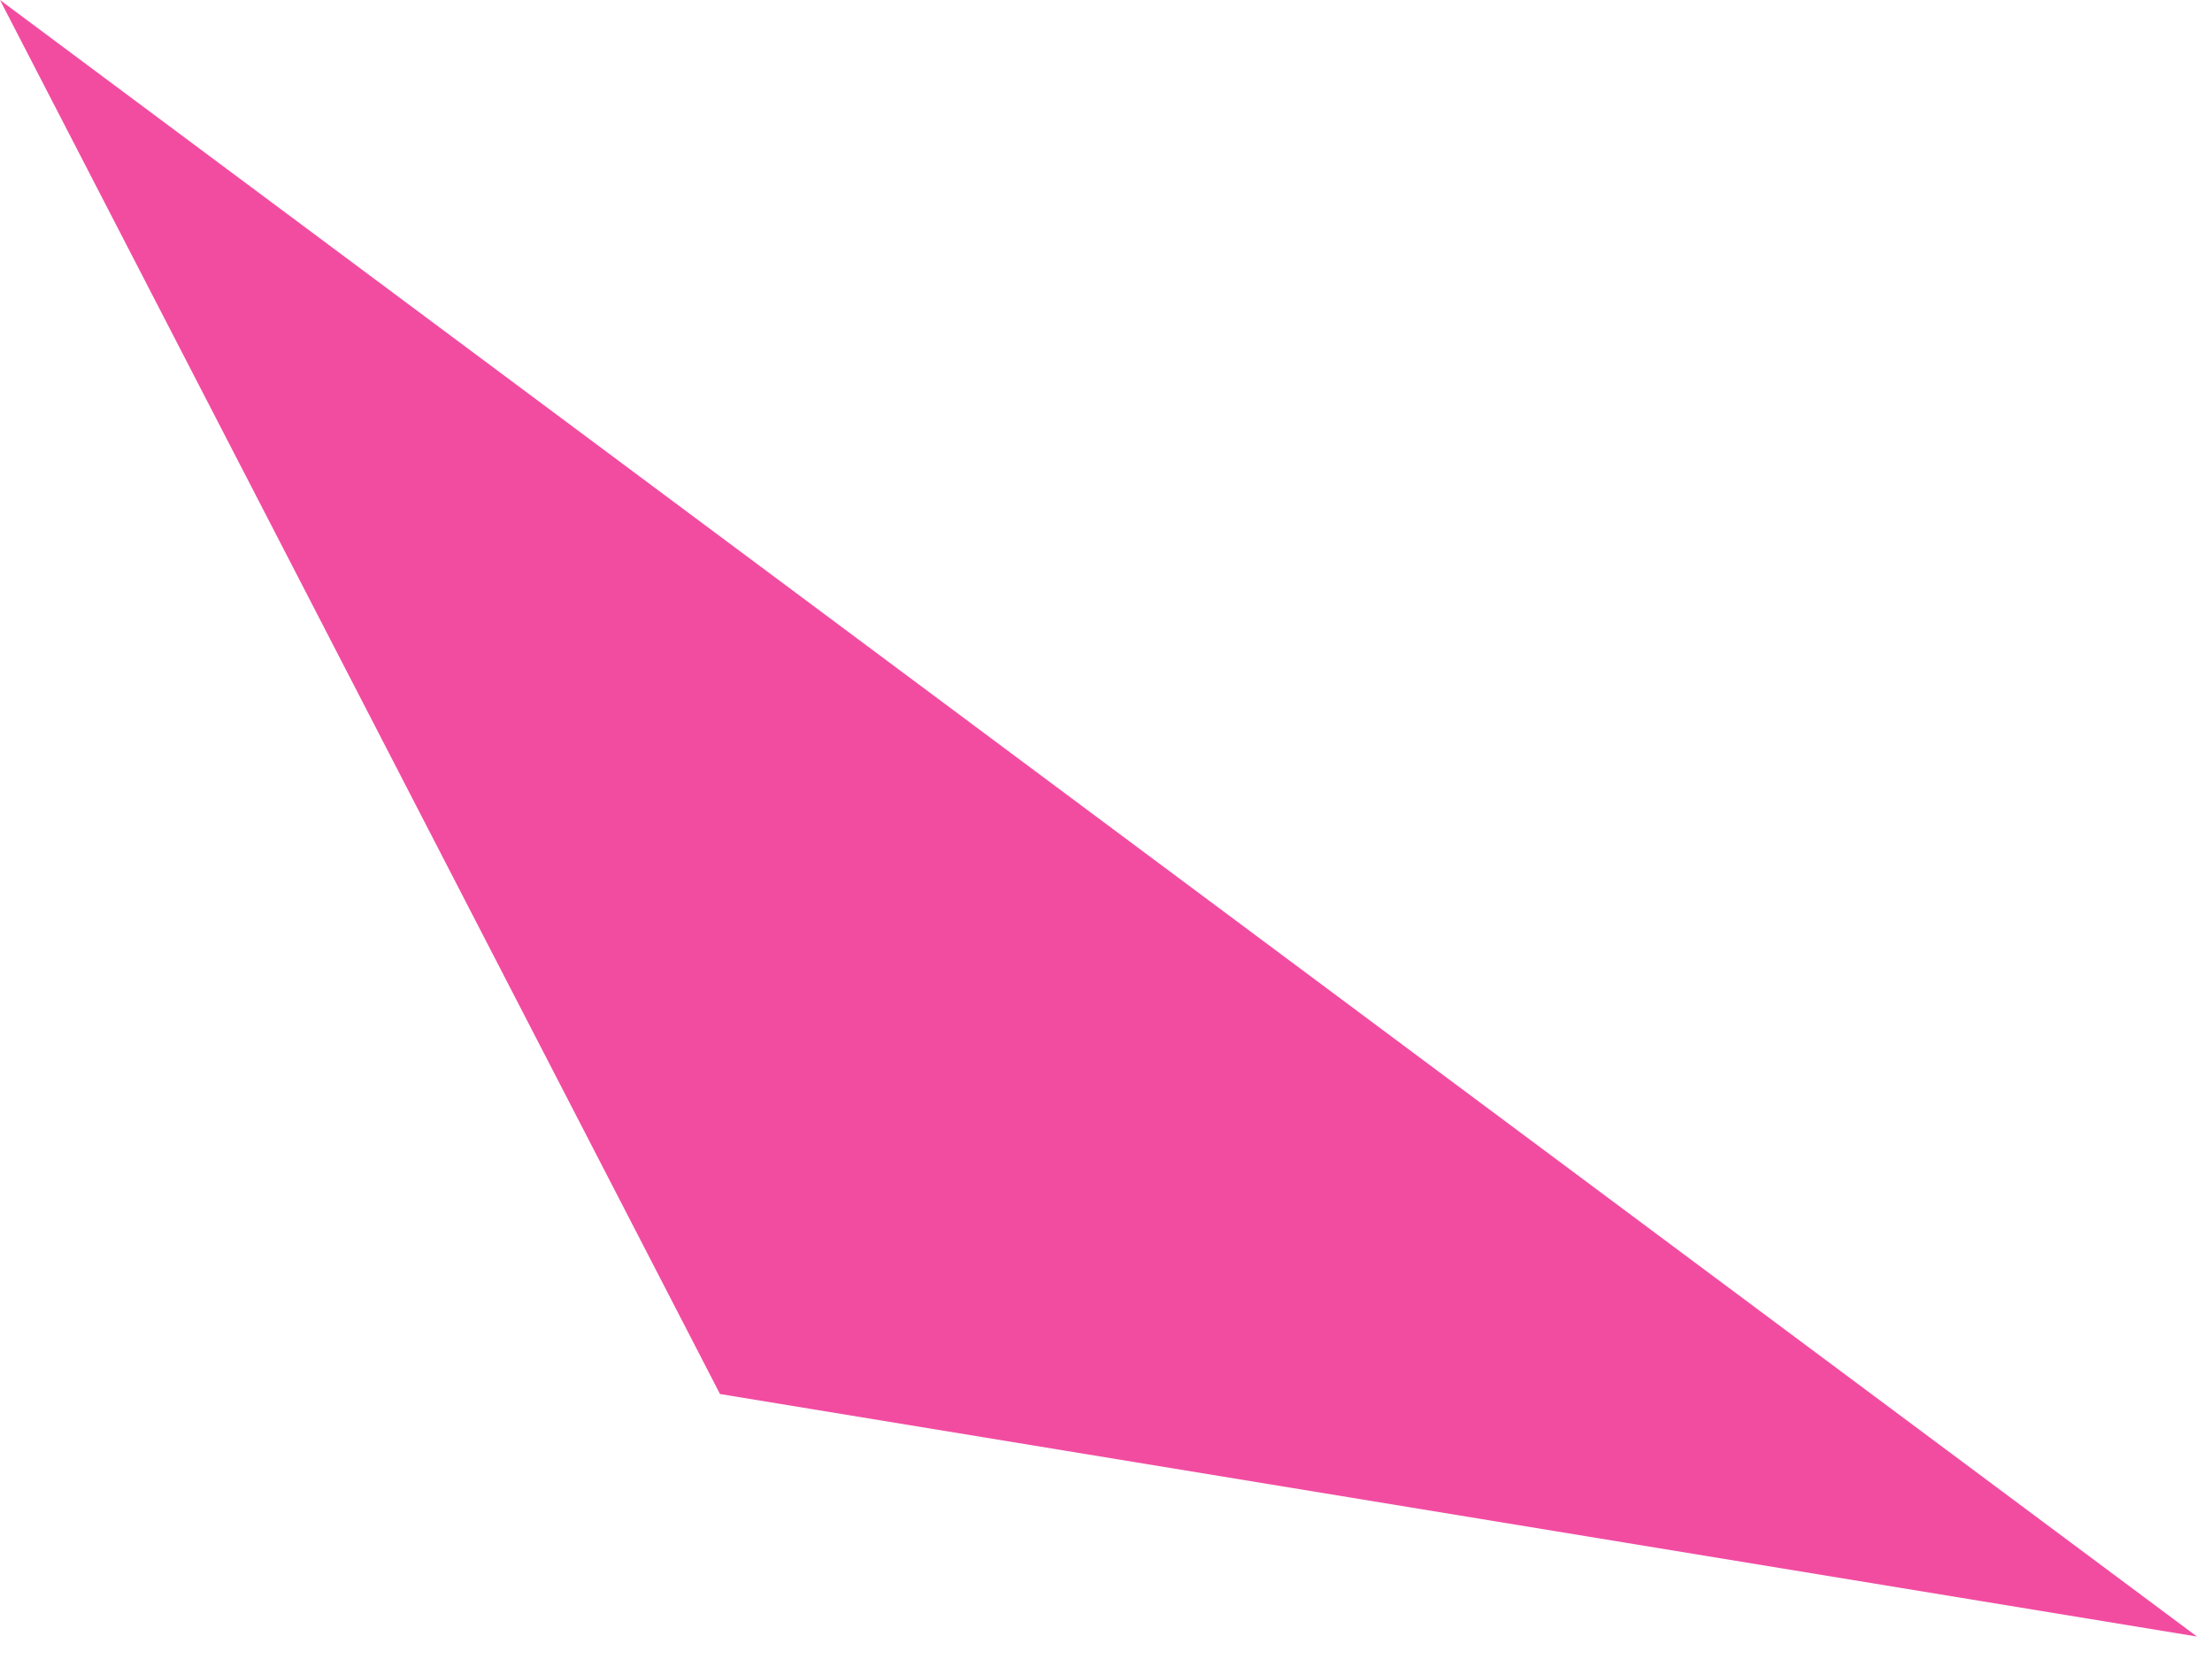<?xml version="1.0" encoding="utf-8"?>
<svg xmlns="http://www.w3.org/2000/svg" fill="none" height="100%" overflow="visible" preserveAspectRatio="none" style="display: block;" viewBox="0 0 52 39" width="100%">
<path d="M16.926 32.771L51.647 38.472L0 0L16.926 32.771Z" fill="#F24CA1" id="Vector"/>
</svg>